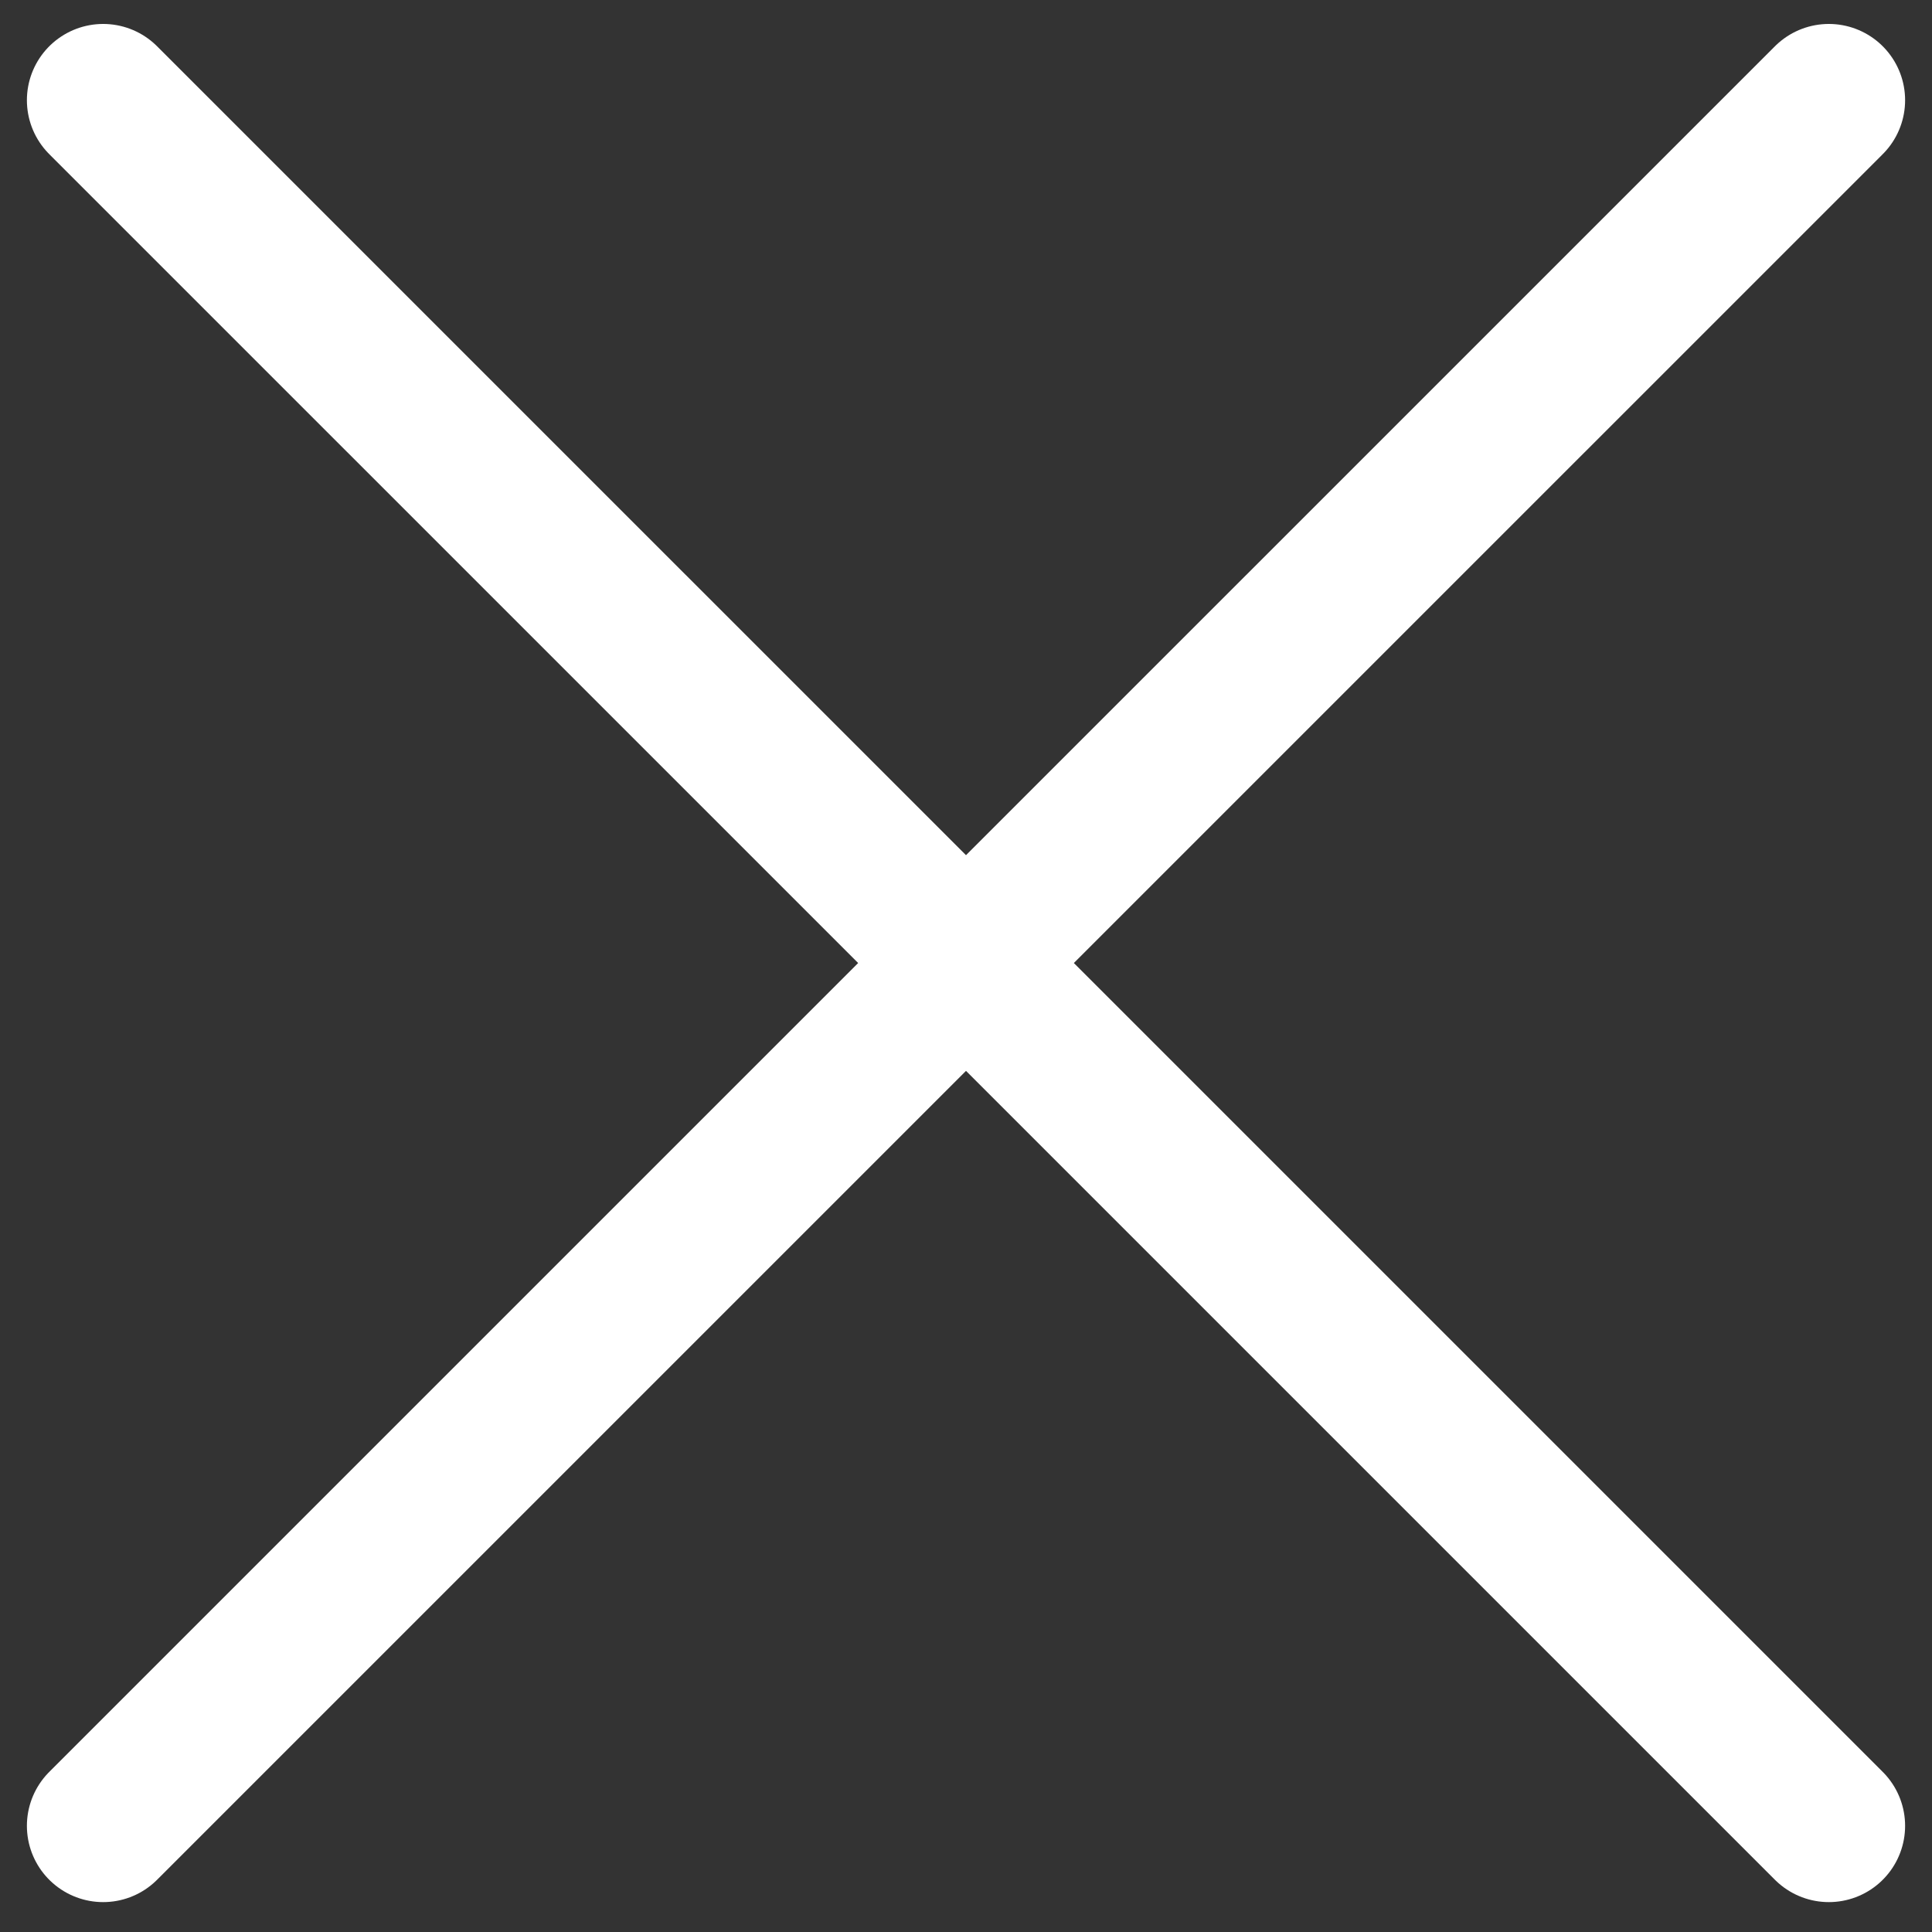<svg width="38" height="38" viewBox="0 0 38 38" fill="none" xmlns="http://www.w3.org/2000/svg">
<rect x="0" y="0" width="38" height="38" fill="#333333" stroke="none"/>
<path d="M2.029 35.912L35.971 1.971M2.029 1.971L35.971 35.912" stroke="white" stroke-width="3" stroke-linecap="round"/>
</svg>
